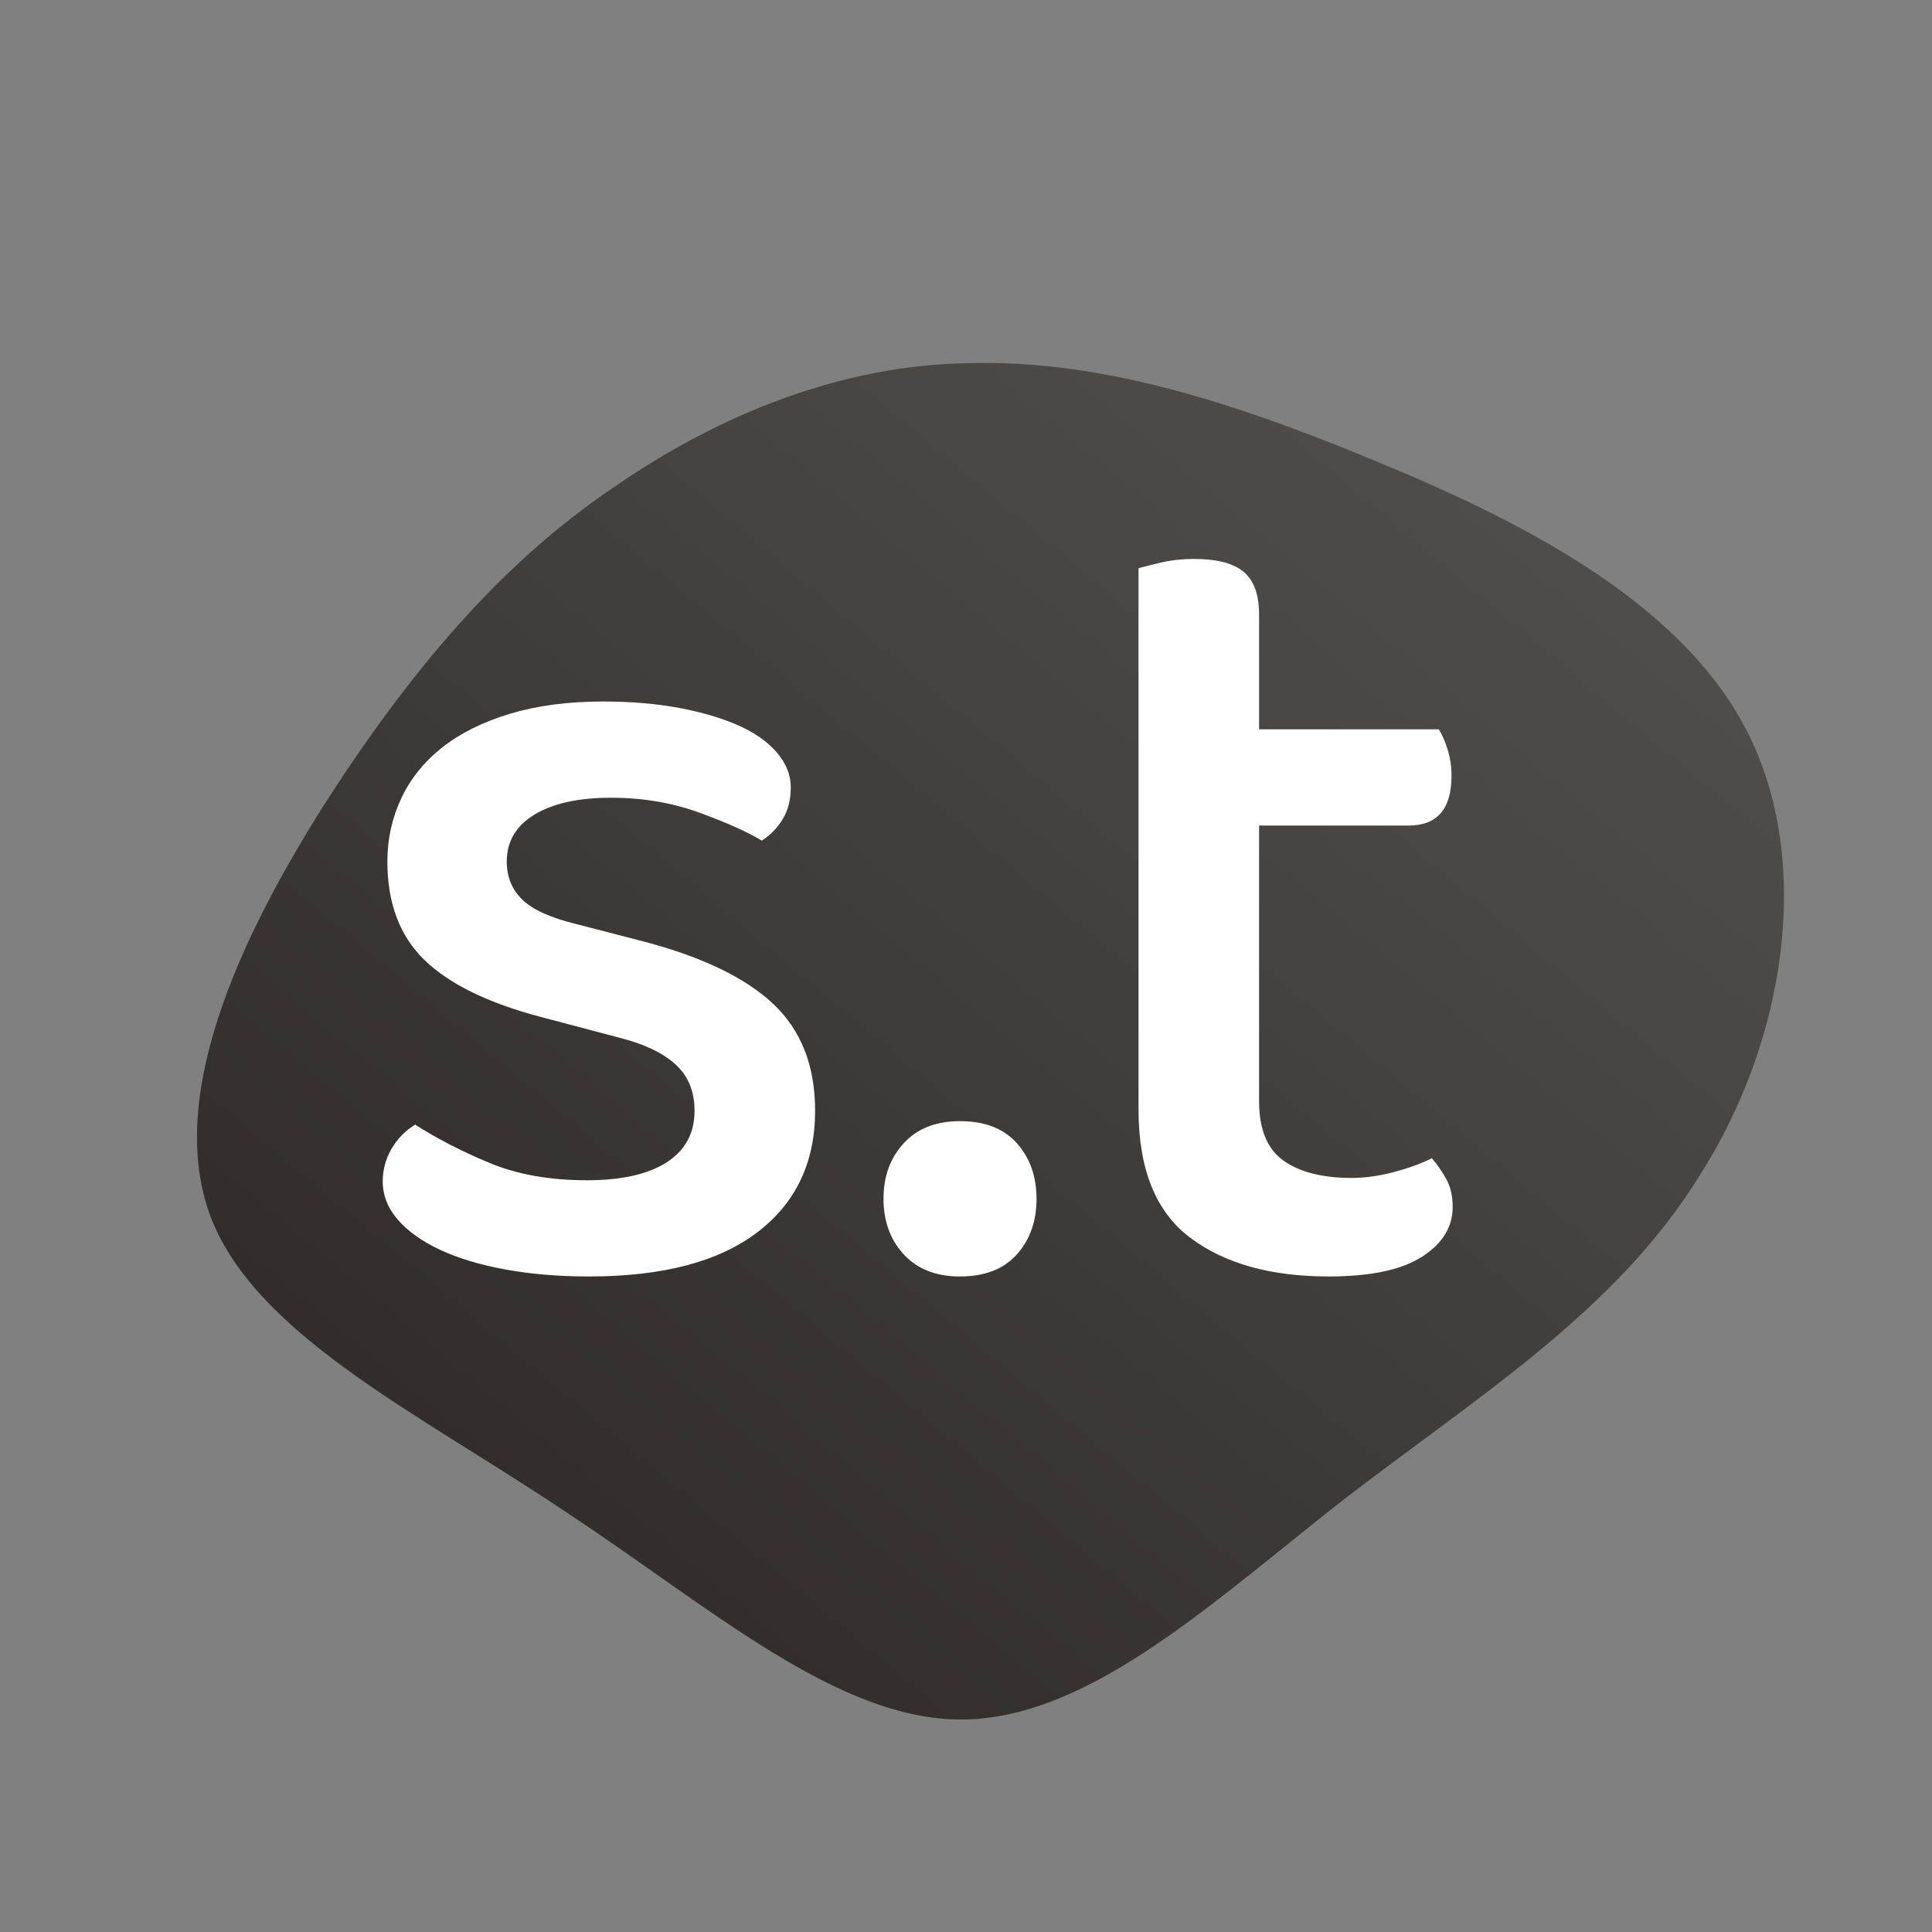 <svg xmlns="http://www.w3.org/2000/svg" viewBox="0 0 100 100">
  <rect x="0" y="0" width="100" height="100" fill="#808080" stroke="none"/>
  <defs>
    <linearGradient id="a" x1="0" x2="1" y1="1" y2="0">
      <stop offset="0%" stop-color="rgba(41.729, 35.643, 32.762, 1)"/>
      <stop offset="100%" stop-color="rgba(85.451, 84.165, 82.043, 1)"/>
    </linearGradient>
  </defs>
  <path fill="url(#a)" d="M20.8-26.3c7.6 3.1 16.1 7.3 19.6 14.1s2 16.1-2.4 23c-4.3 7-11.4 11.4-18.3 16.7C12.9 32.8 6.5 38.9-.1 39c-6.5.1-13.1-5.8-20.7-10.8-7.6-5.1-16.2-9.2-18.4-15.5-2.2-6.4 2-14.9 6.4-21.7 4.5-6.9 9.1-12.1 14.6-15.8 5.5-3.8 11.8-6.3 18.3-6.4 6.5-.2 13.2 1.8 20.7 4.9Z" style="transition: all 0.3s ease 0s;" transform="translate(50 50)"/>
  <path fill="#fff" d="M32.19 47.49q0 4.02-3 6.3-3 2.28-8.7 2.28-2.34 0-4.32-.36-1.98-.36-3.39-1.02-1.41-.66-2.19-1.56t-.78-1.98q0-.9.45-1.68.45-.78 1.23-1.26 1.68 1.08 3.84 1.98 2.16.9 5.04.9 2.7 0 4.14-.93 1.44-.93 1.44-2.67 0-1.5-.99-2.4-.99-.9-2.91-1.38l-4.08-1.08q-4.08-1.08-6-2.94-1.92-1.86-1.92-5.1 0-1.74.72-3.27t2.13-2.64q1.41-1.11 3.51-1.74 2.1-.63 4.8-.63 2.16 0 3.93.33t3.06.9q1.29.57 2.01 1.41.72.84.72 1.8 0 .96-.42 1.65t-1.08 1.11q-1.08-.66-3.21-1.44-2.13-.78-4.59-.78-2.52 0-3.96.87t-1.44 2.43q0 1.2.81 1.98t2.79 1.26l3.48.9q4.56 1.2 6.72 3.24t2.16 5.52Zm3.54 4.56q0-1.74 1.05-2.88t2.91-1.14q1.92 0 2.94 1.14t1.02 2.88q0 1.74-1.02 2.88t-2.94 1.14q-1.86 0-2.91-1.14t-1.05-2.88Zm19.44-5.04q0 2.16 1.26 3.06 1.26.9 3.54.9 1.02 0 2.16-.3 1.14-.3 1.98-.72.42.48.75 1.08.33.6.33 1.44 0 1.56-1.59 2.58t-4.83 1.02q-4.5 0-7.17-2.01t-2.67-6.63V19.41q.42-.12 1.2-.3t1.68-.18q1.74 0 2.55.66.81.66.81 2.22v5.94h9.3q.24.36.45 1.02.21.66.21 1.38 0 2.58-2.22 2.58h-7.74v14.28Z" transform="translate(10 10)"/>
</svg>